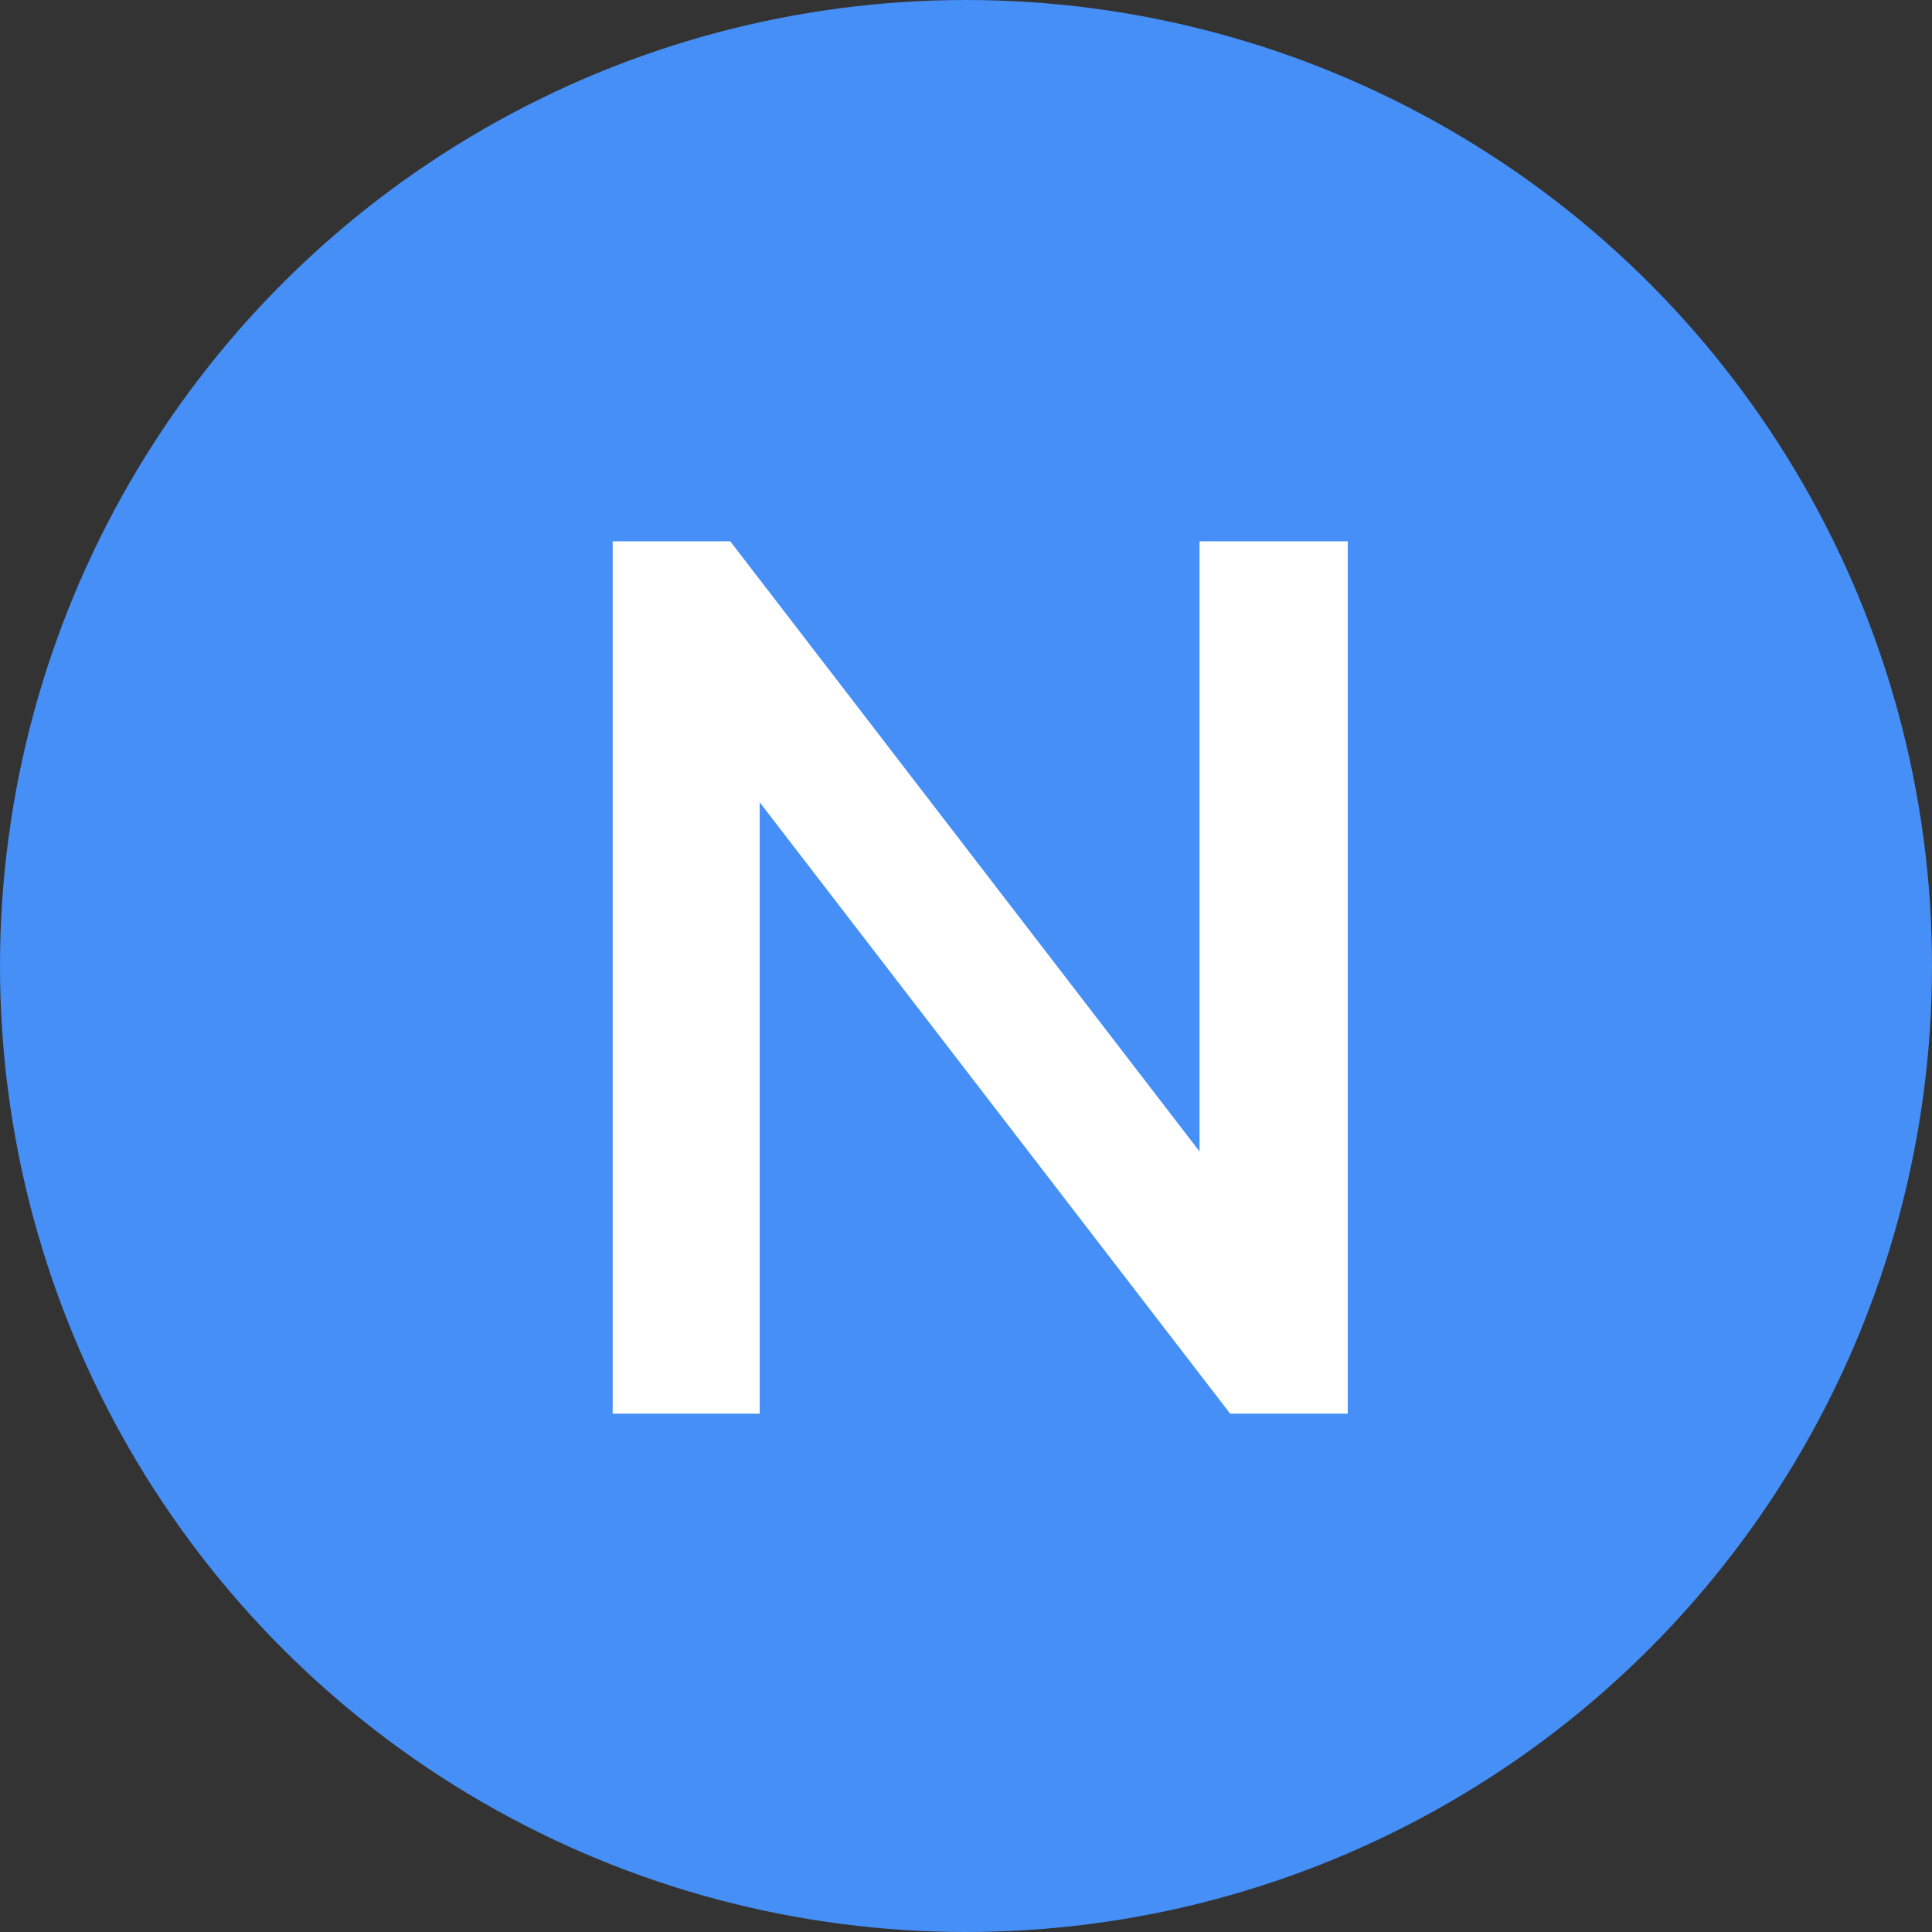 <svg width="41" height="41" viewBox="0 0 41 41" fill="none" xmlns="http://www.w3.org/2000/svg">
<rect x="0" y="0" width="41" height="41" fill="#333333" stroke="none"/>
<circle cx="20.5" cy="20.5" r="20.5" fill="#458FF6"/>
<path d="M28.602 11.488V30H26.106L16.122 17.026V30H13.002V11.488H15.498L25.456 24.436V11.488H28.602Z" fill="white"/>
</svg>
